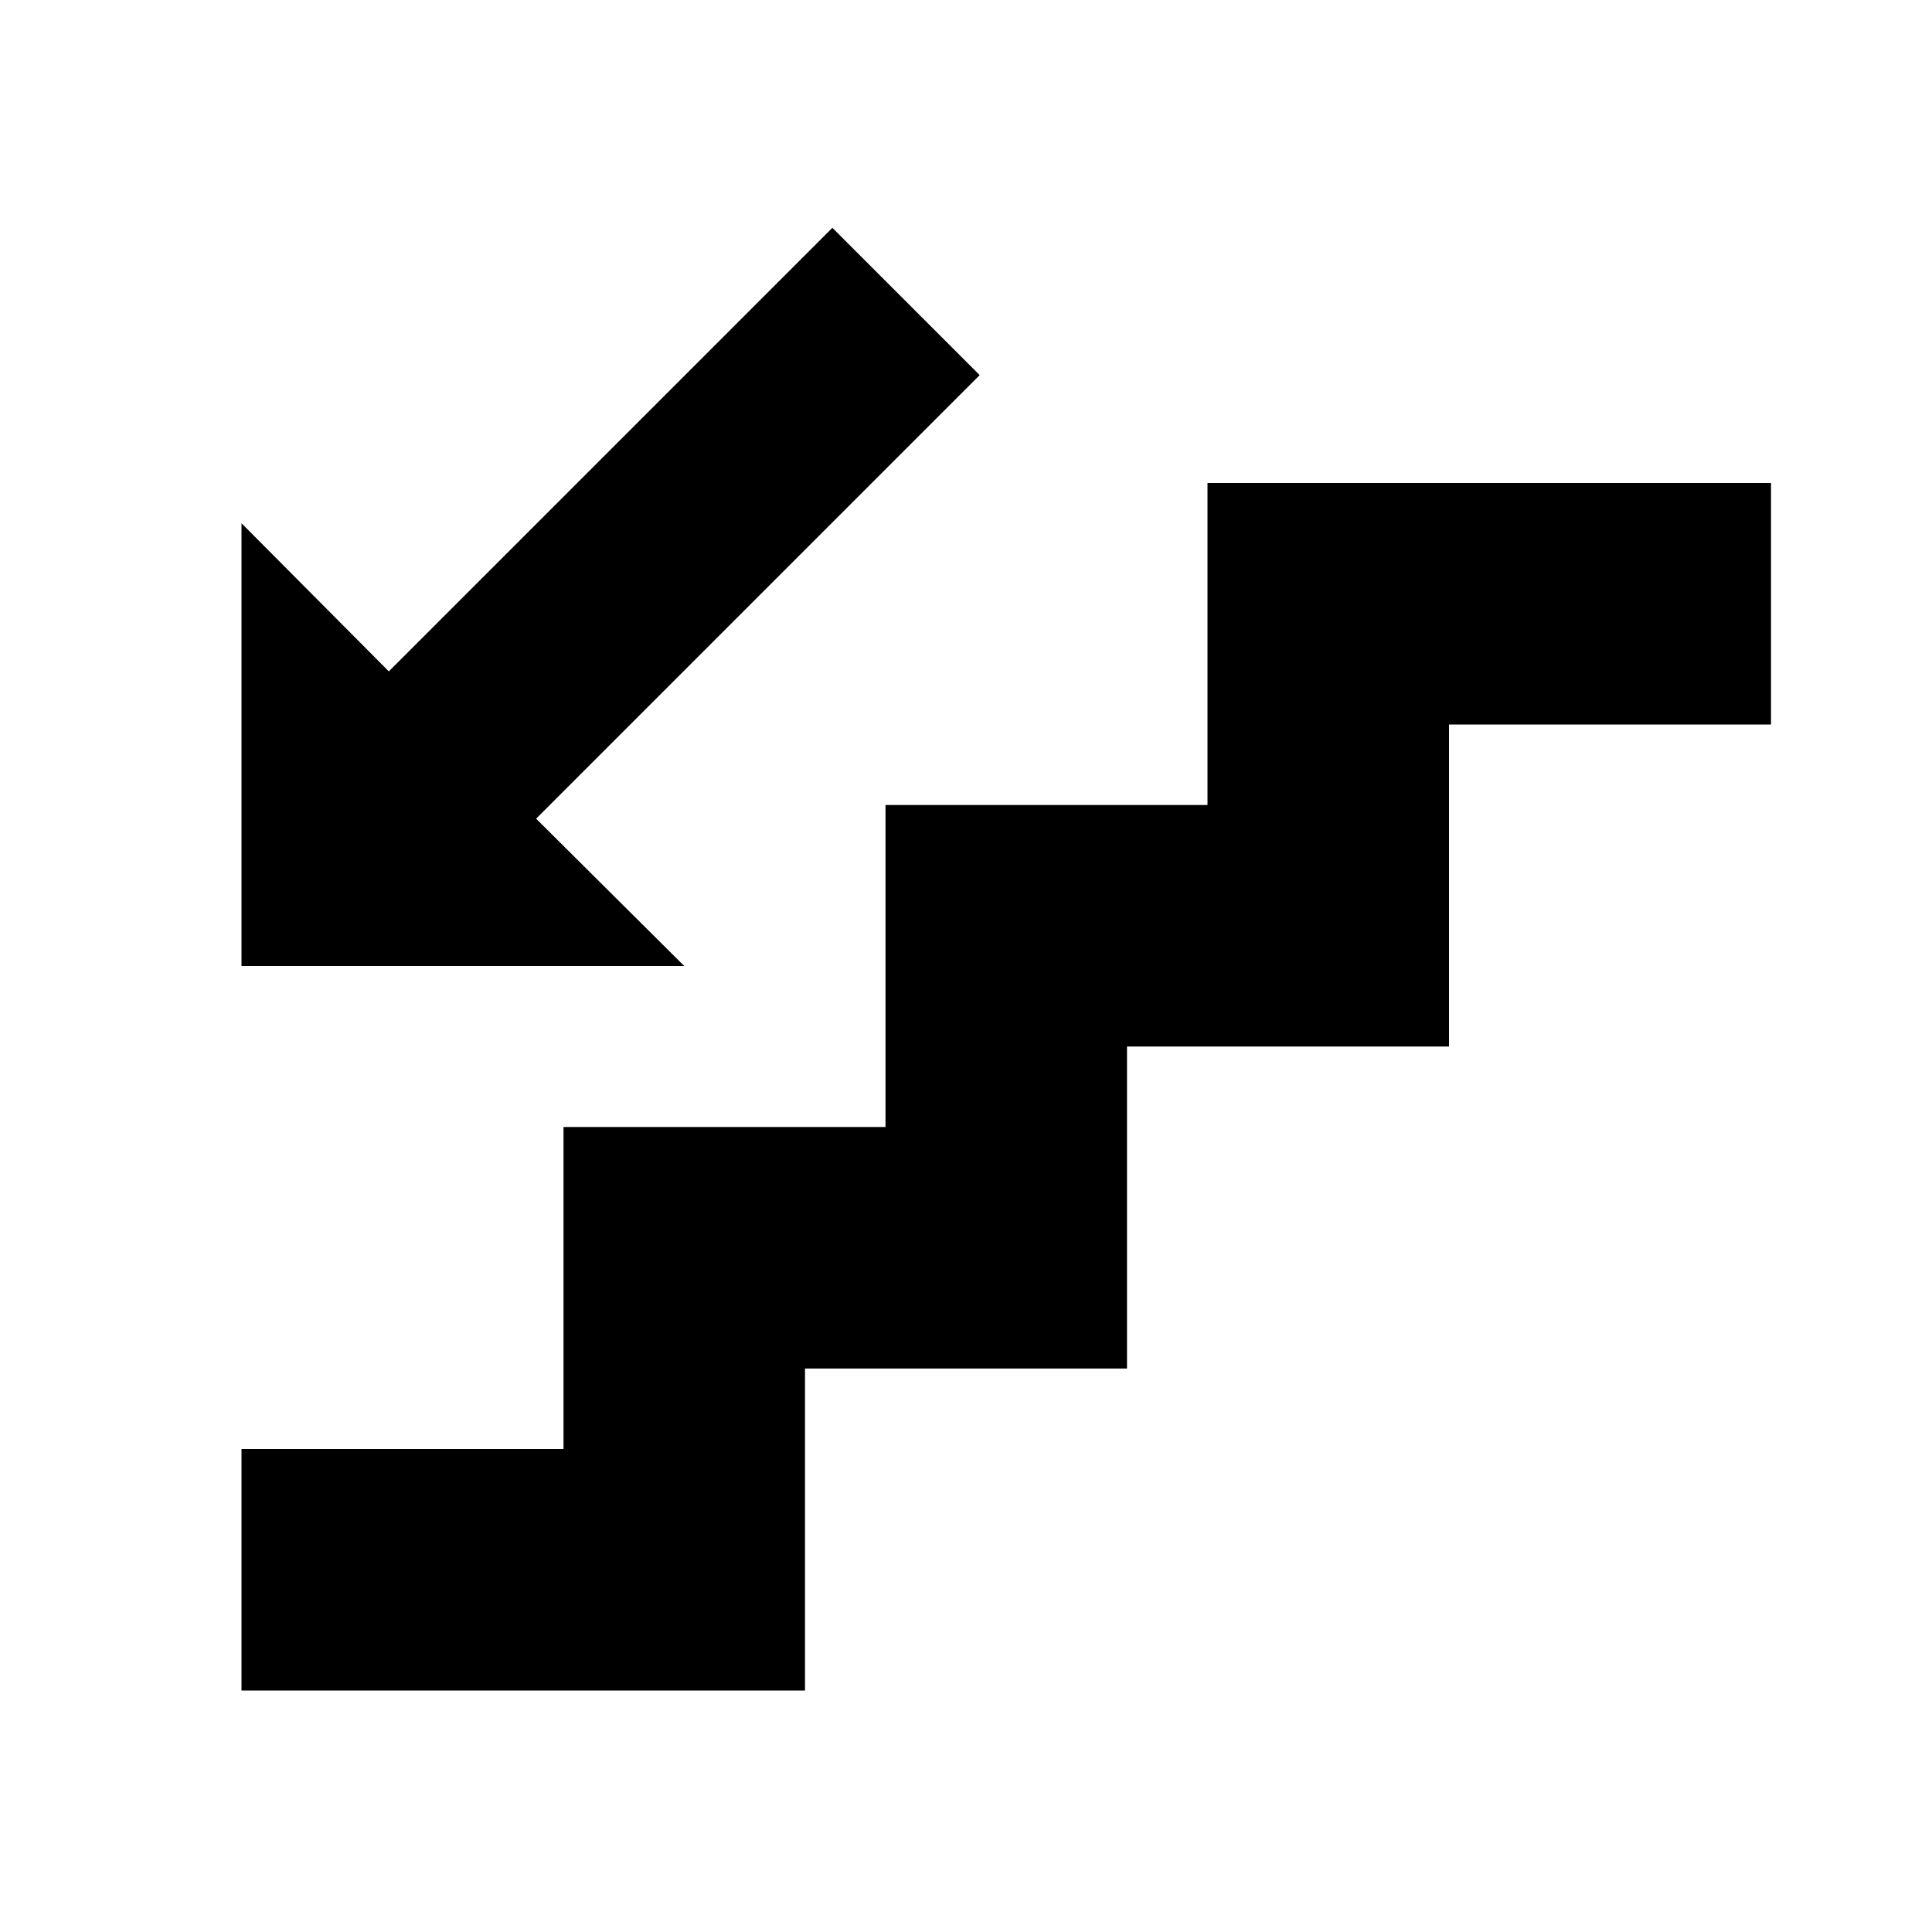 <?xml version="1.0" encoding="utf-8"?>
<!-- Generator: www.svgicons.com -->
<svg xmlns="http://www.w3.org/2000/svg" width="800" height="800" viewBox="0 0 24 24">
<path fill="currentColor" d="M15 6h7v3h-4v4h-4v4h-4v4H3v-3h4v-4h4v-4h4zM4.83 8.34l5.51-5.51l1.83 1.83l-5.51 5.51L8.5 12H3V6.5z"/>
</svg>